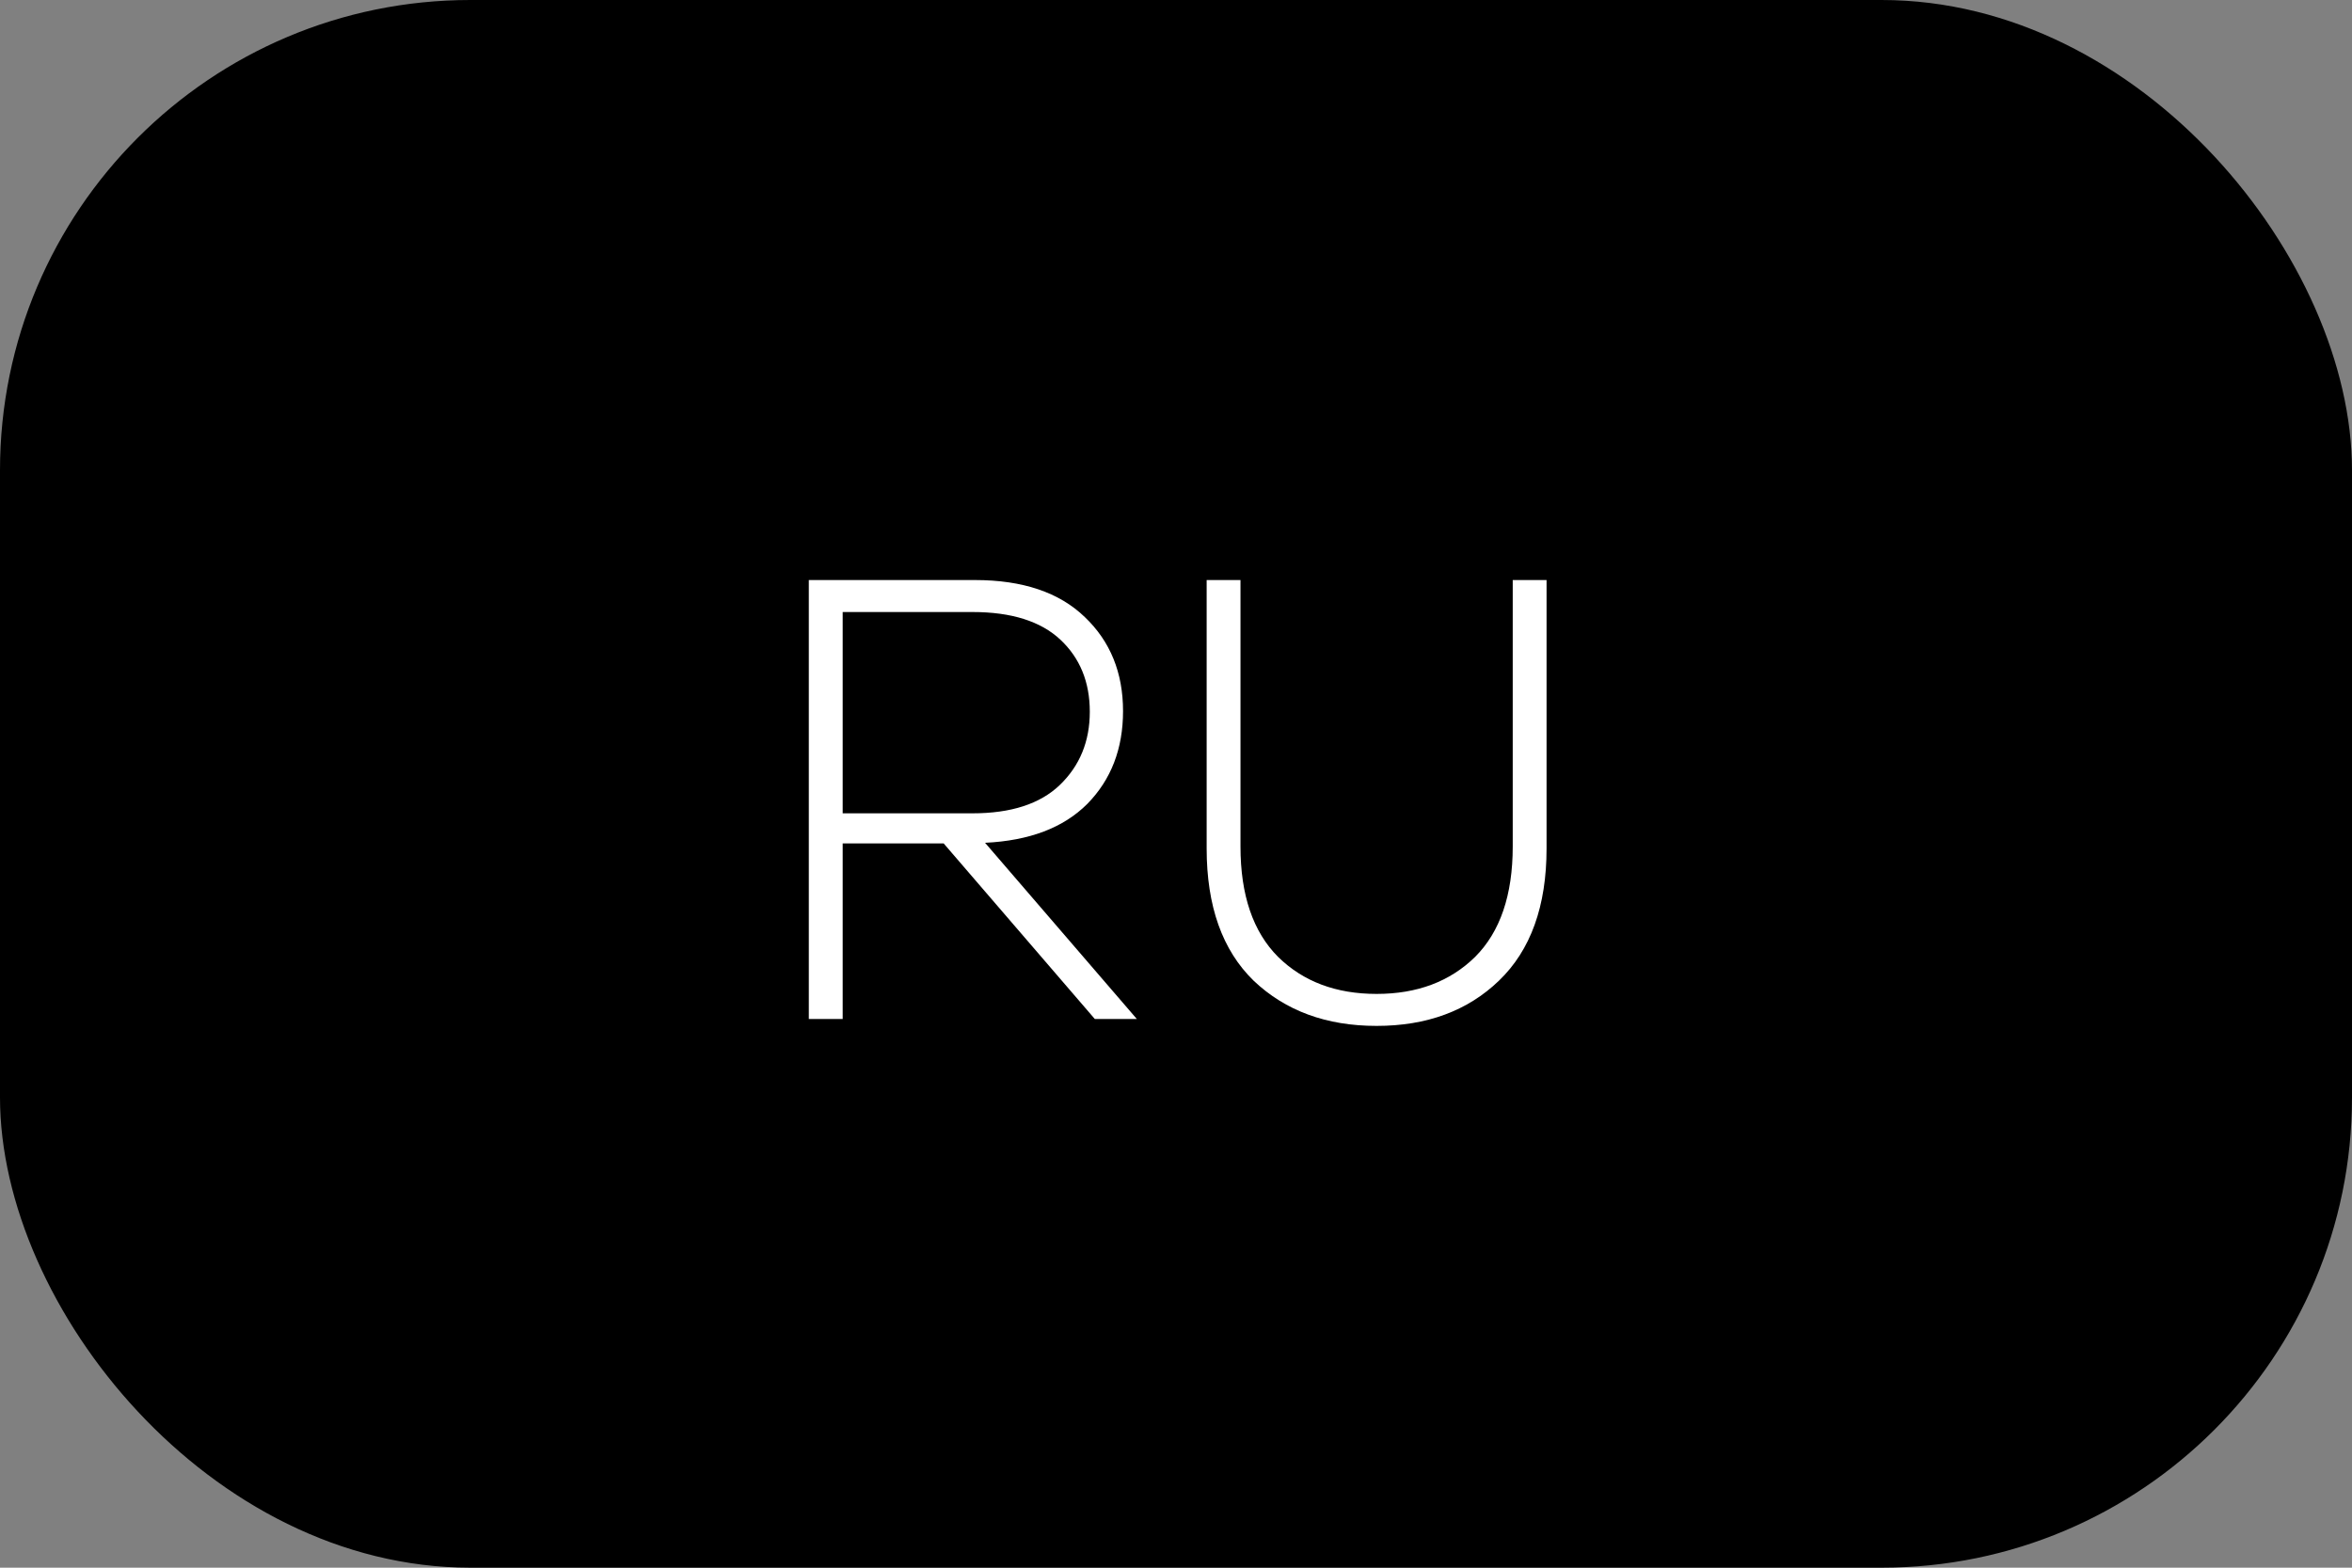 <?xml version="1.0" encoding="UTF-8"?> <svg xmlns="http://www.w3.org/2000/svg" width="60" height="40" viewBox="0 0 60 40" fill="none"><rect x="0" y="0" width="60" height="40" fill="#808080" stroke="none"/><rect width="60" height="40" rx="12" fill="black"></rect><path d="M27.929 26L24.073 21.52H21.497V26H20.633V14.8H24.873C26.089 14.8 27.022 15.115 27.673 15.744C28.323 16.363 28.649 17.163 28.649 18.144C28.649 19.104 28.345 19.893 27.737 20.512C27.129 21.12 26.259 21.451 25.129 21.504L29.001 26H27.929ZM21.497 15.616V20.752H24.809C25.79 20.752 26.531 20.512 27.033 20.032C27.545 19.541 27.801 18.917 27.801 18.16C27.801 17.403 27.55 16.789 27.049 16.32C26.547 15.851 25.801 15.616 24.809 15.616H21.497ZM38.59 14.8H39.453V21.648C39.453 23.12 39.048 24.245 38.237 25.024C37.438 25.792 36.398 26.176 35.117 26.176C33.837 26.176 32.792 25.792 31.982 25.024C31.181 24.245 30.782 23.12 30.782 21.648V14.8H31.645V21.6C31.645 22.837 31.965 23.776 32.605 24.416C33.245 25.045 34.083 25.36 35.117 25.36C36.152 25.36 36.989 25.045 37.63 24.416C38.27 23.776 38.59 22.837 38.59 21.6V14.8Z" fill="white"></path></svg> 